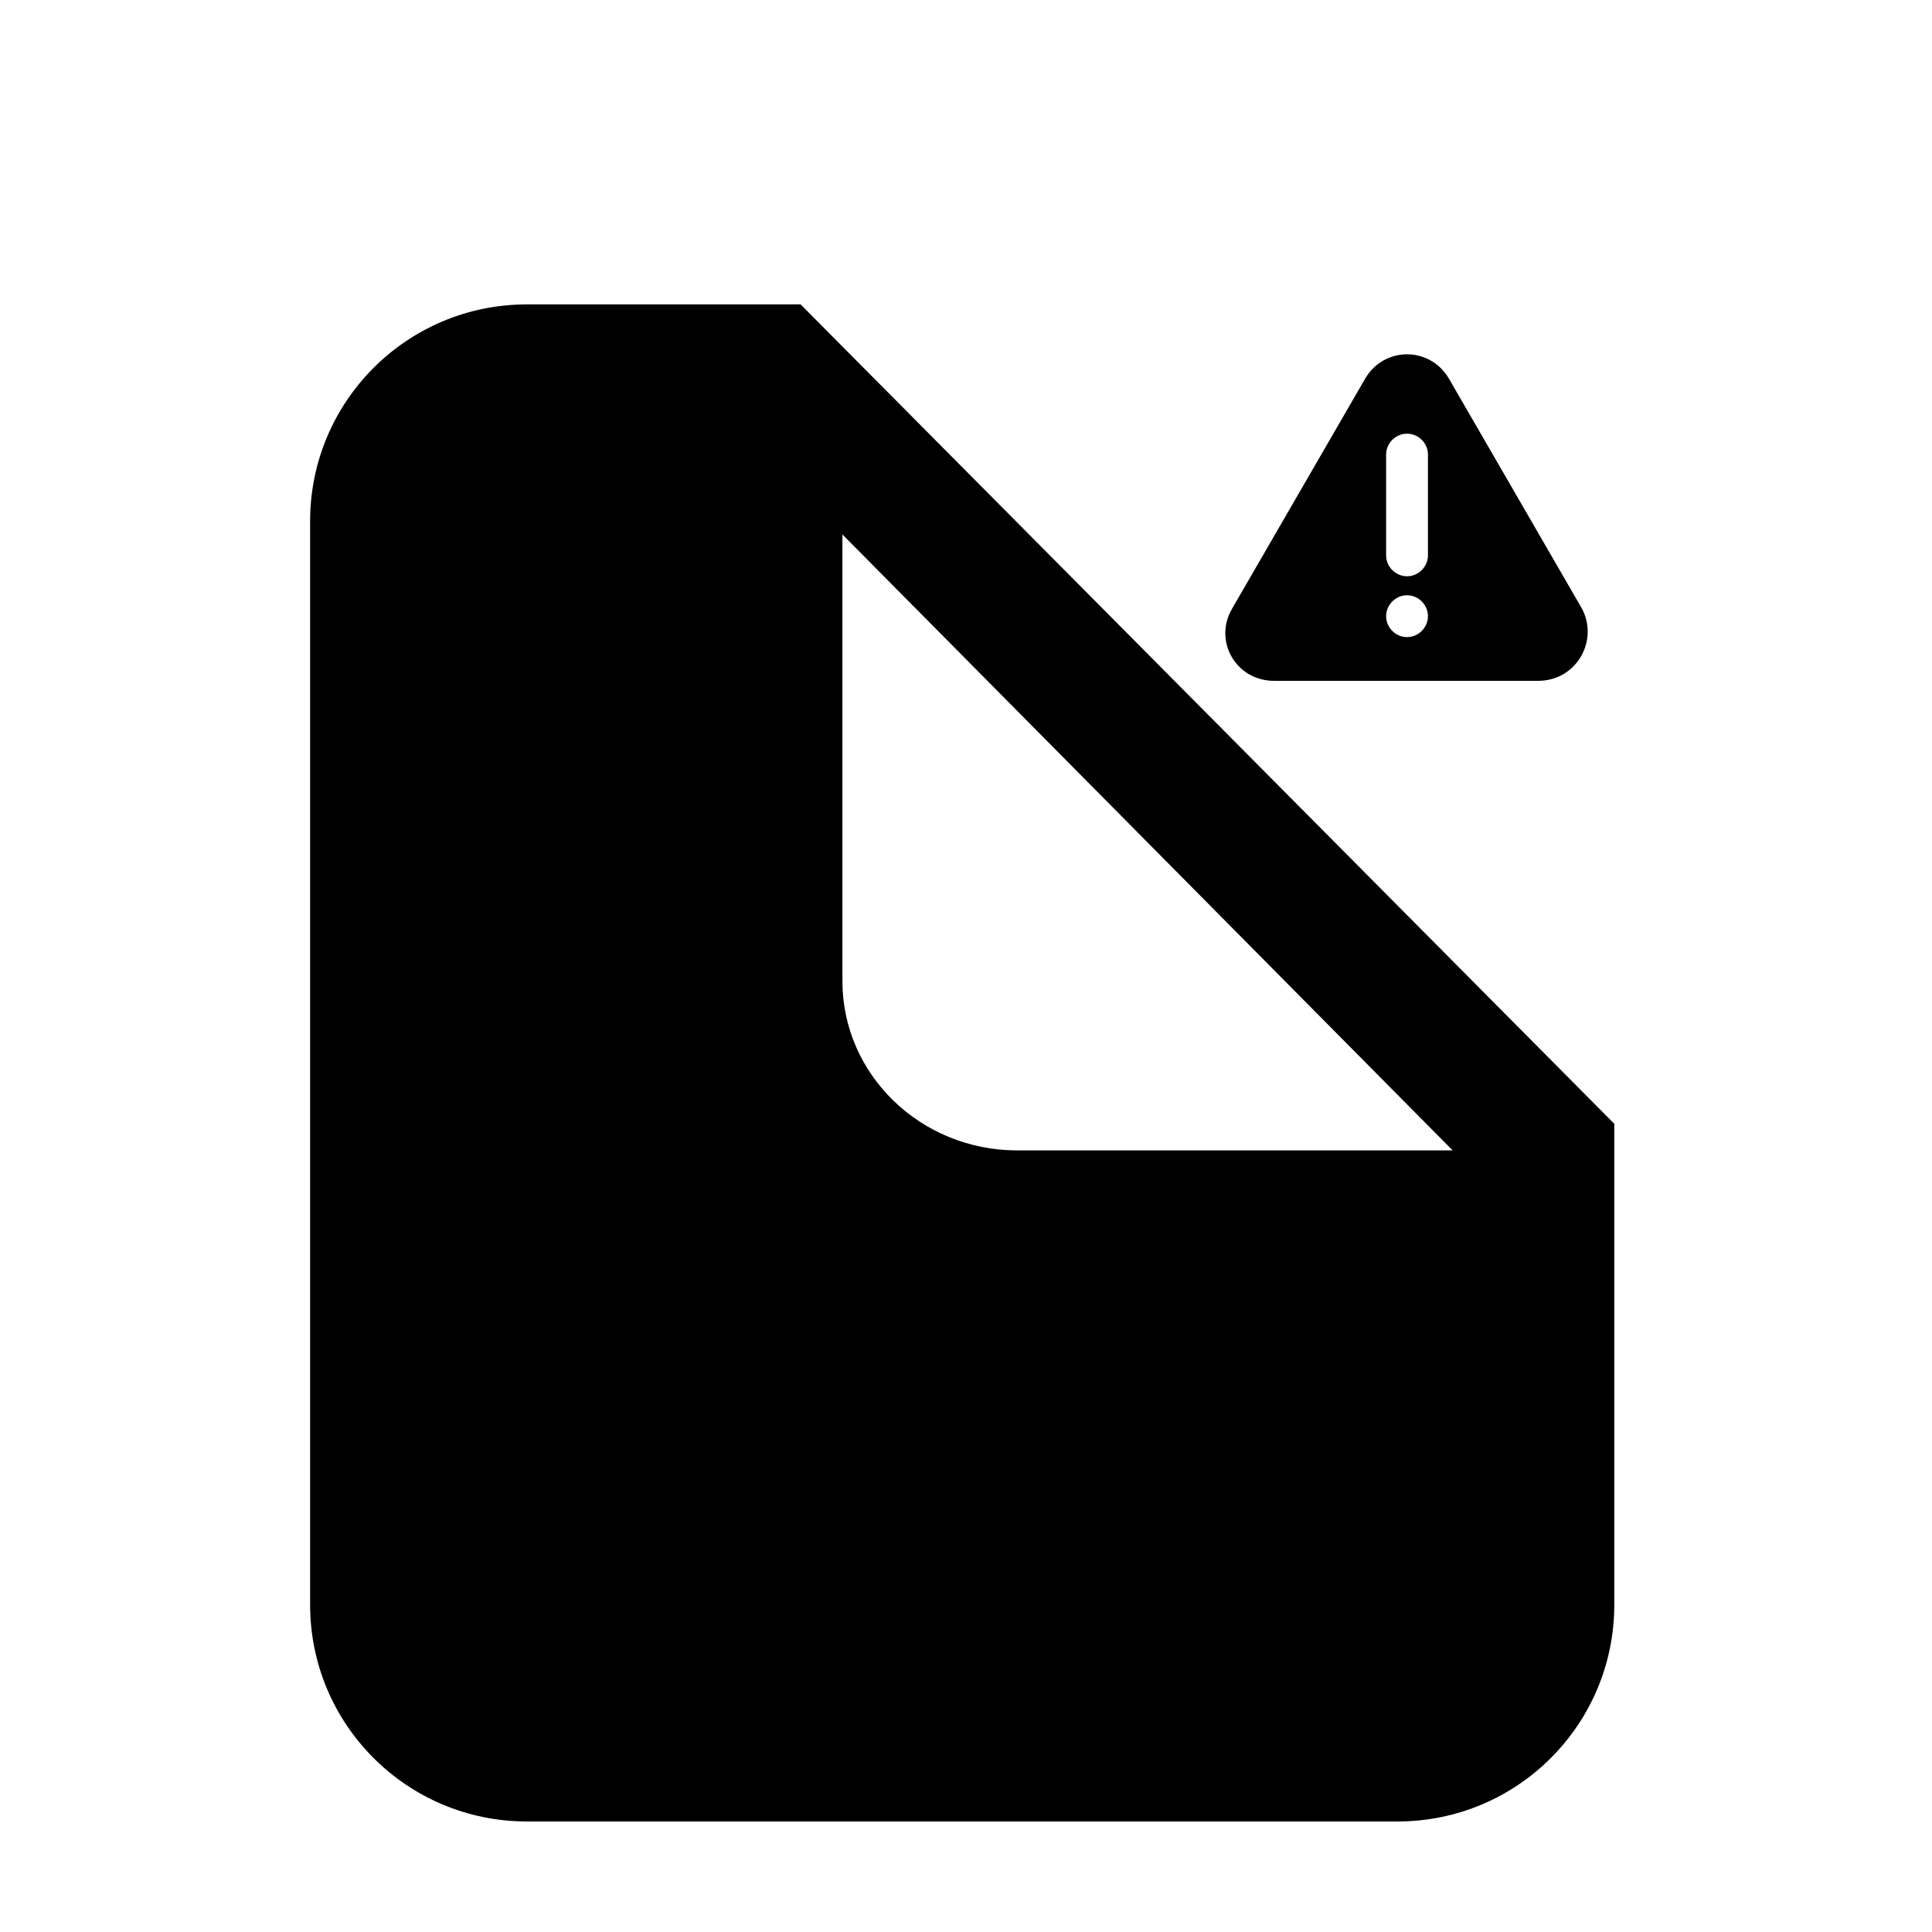 <?xml version="1.0" encoding="UTF-8"?>
<!-- The Best Svg Icon site in the world: iconSvg.co, Visit us! https://iconsvg.co -->
<svg fill="#000000" width="800px" height="800px" version="1.1" viewBox="144 144 512 512" xmlns="http://www.w3.org/2000/svg">
 <g>
  <path d="m356.17 224.67h-72.551c-31.738 0-57.434 25.695-57.434 57.434v287.17c0 31.738 25.695 57.434 57.434 57.434h230.75c31.738 0 57.434-25.695 57.434-57.434v-127.46zm57.434 224.2c-25.695 0-46.352-20.152-46.352-44.84v-118.39l161.72 163.23z"/>
  <path d="m563.23 305.28-35.266-60.961c-5.039-8.566-17.129-8.566-22.168 0l-35.266 60.961c-5.039 8.566 1.008 19.145 11.082 19.145h70.031c10.074 0 16.117-10.578 11.586-19.145zm-51.895-40.809c0-3.023 2.519-5.543 5.543-5.543 3.023 0 5.543 2.519 5.543 5.543v26.703c0 3.023-2.519 5.543-5.543 5.543-3.023 0-5.543-2.519-5.543-5.543zm5.543 48.367c-3.023 0-5.543-2.519-5.543-5.543s2.519-5.543 5.543-5.543c3.023 0 5.543 2.519 5.543 5.543s-2.519 5.543-5.543 5.543z"/>
 </g>
</svg>